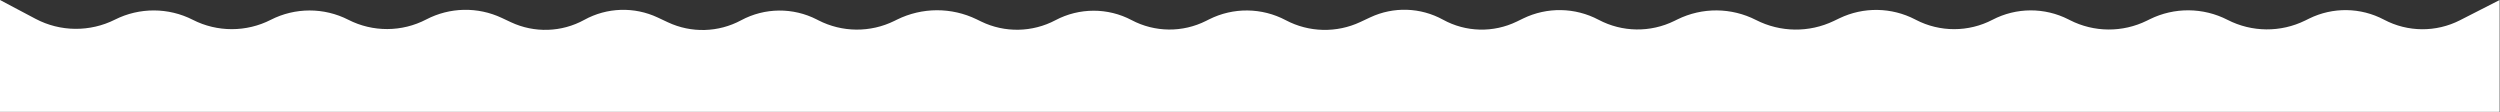 <?xml version="1.0" encoding="UTF-8"?> <svg xmlns="http://www.w3.org/2000/svg" width="3528" height="158" viewBox="0 0 3528 158" fill="none"><rect x="0" y="0" width="3528" height="158" fill="#333333" stroke="none"/><path d="M50.181 26.567L0 0L0 157.897H3527.5V0L3471.5 28.576C3437.78 45.784 3397.79 45.483 3364.33 27.77C3331.39 10.329 3292.07 9.754 3258.63 26.224L3253.19 28.908C3218.54 45.971 3177.87 45.639 3143.51 28.014C3109.15 10.389 3068.48 10.057 3033.83 27.12L3029.66 29.179C2995.35 46.076 2955.08 45.79 2921.02 28.407L2919.14 27.45C2885.39 10.227 2845.4 10.397 2811.8 27.905C2777.96 45.535 2737.66 45.578 2703.79 28.021L2702.63 27.421C2669.31 10.152 2629.83 9.518 2595.97 25.709L2587.78 29.63C2552.99 46.268 2512.43 45.746 2478.08 28.217C2443.28 10.459 2402.14 10.167 2367.1 27.429L2362.94 29.477C2329.08 46.153 2289.28 45.571 2255.93 27.913C2222.79 10.368 2183.27 9.675 2149.53 26.046L2140.47 30.444C2107.4 46.49 2068.61 45.5 2036.4 27.788C2004.66 10.328 1966.48 9.103 1933.68 24.492L1919.77 31.021C1886.21 46.767 1847.2 45.827 1814.44 28.482C1780.68 10.613 1740.37 10.185 1706.25 27.334L1701.95 29.491C1668.82 46.14 1629.68 45.724 1596.92 28.376C1563.39 10.626 1523.02 10.748 1489.49 28.498C1456.94 45.728 1417.91 46.527 1384.78 30.449L1378.28 27.296C1342.79 10.073 1301.34 10.194 1265.95 27.624L1262.13 29.507C1228.25 46.193 1188.48 45.869 1154.87 28.633L1152.8 27.57C1119.15 10.309 1079.16 10.702 1045.86 28.621C1013.81 45.863 975.499 46.915 942.556 31.458L928.134 24.692C895.068 9.177 856.577 10.412 824.574 28.014C792.57 45.616 754.079 46.851 721.014 31.337L707.979 25.221C674.104 9.327 634.753 10.146 601.569 27.437C567.142 45.375 526.128 45.531 491.55 27.886C457.248 10.381 416.455 10.436 382.153 27.941C347.671 45.537 306.594 45.557 272.112 27.96C237.733 10.416 196.767 10.329 162.28 27.66C126.983 45.398 85.095 45.05 50.181 26.567Z" fill="white"></path></svg> 